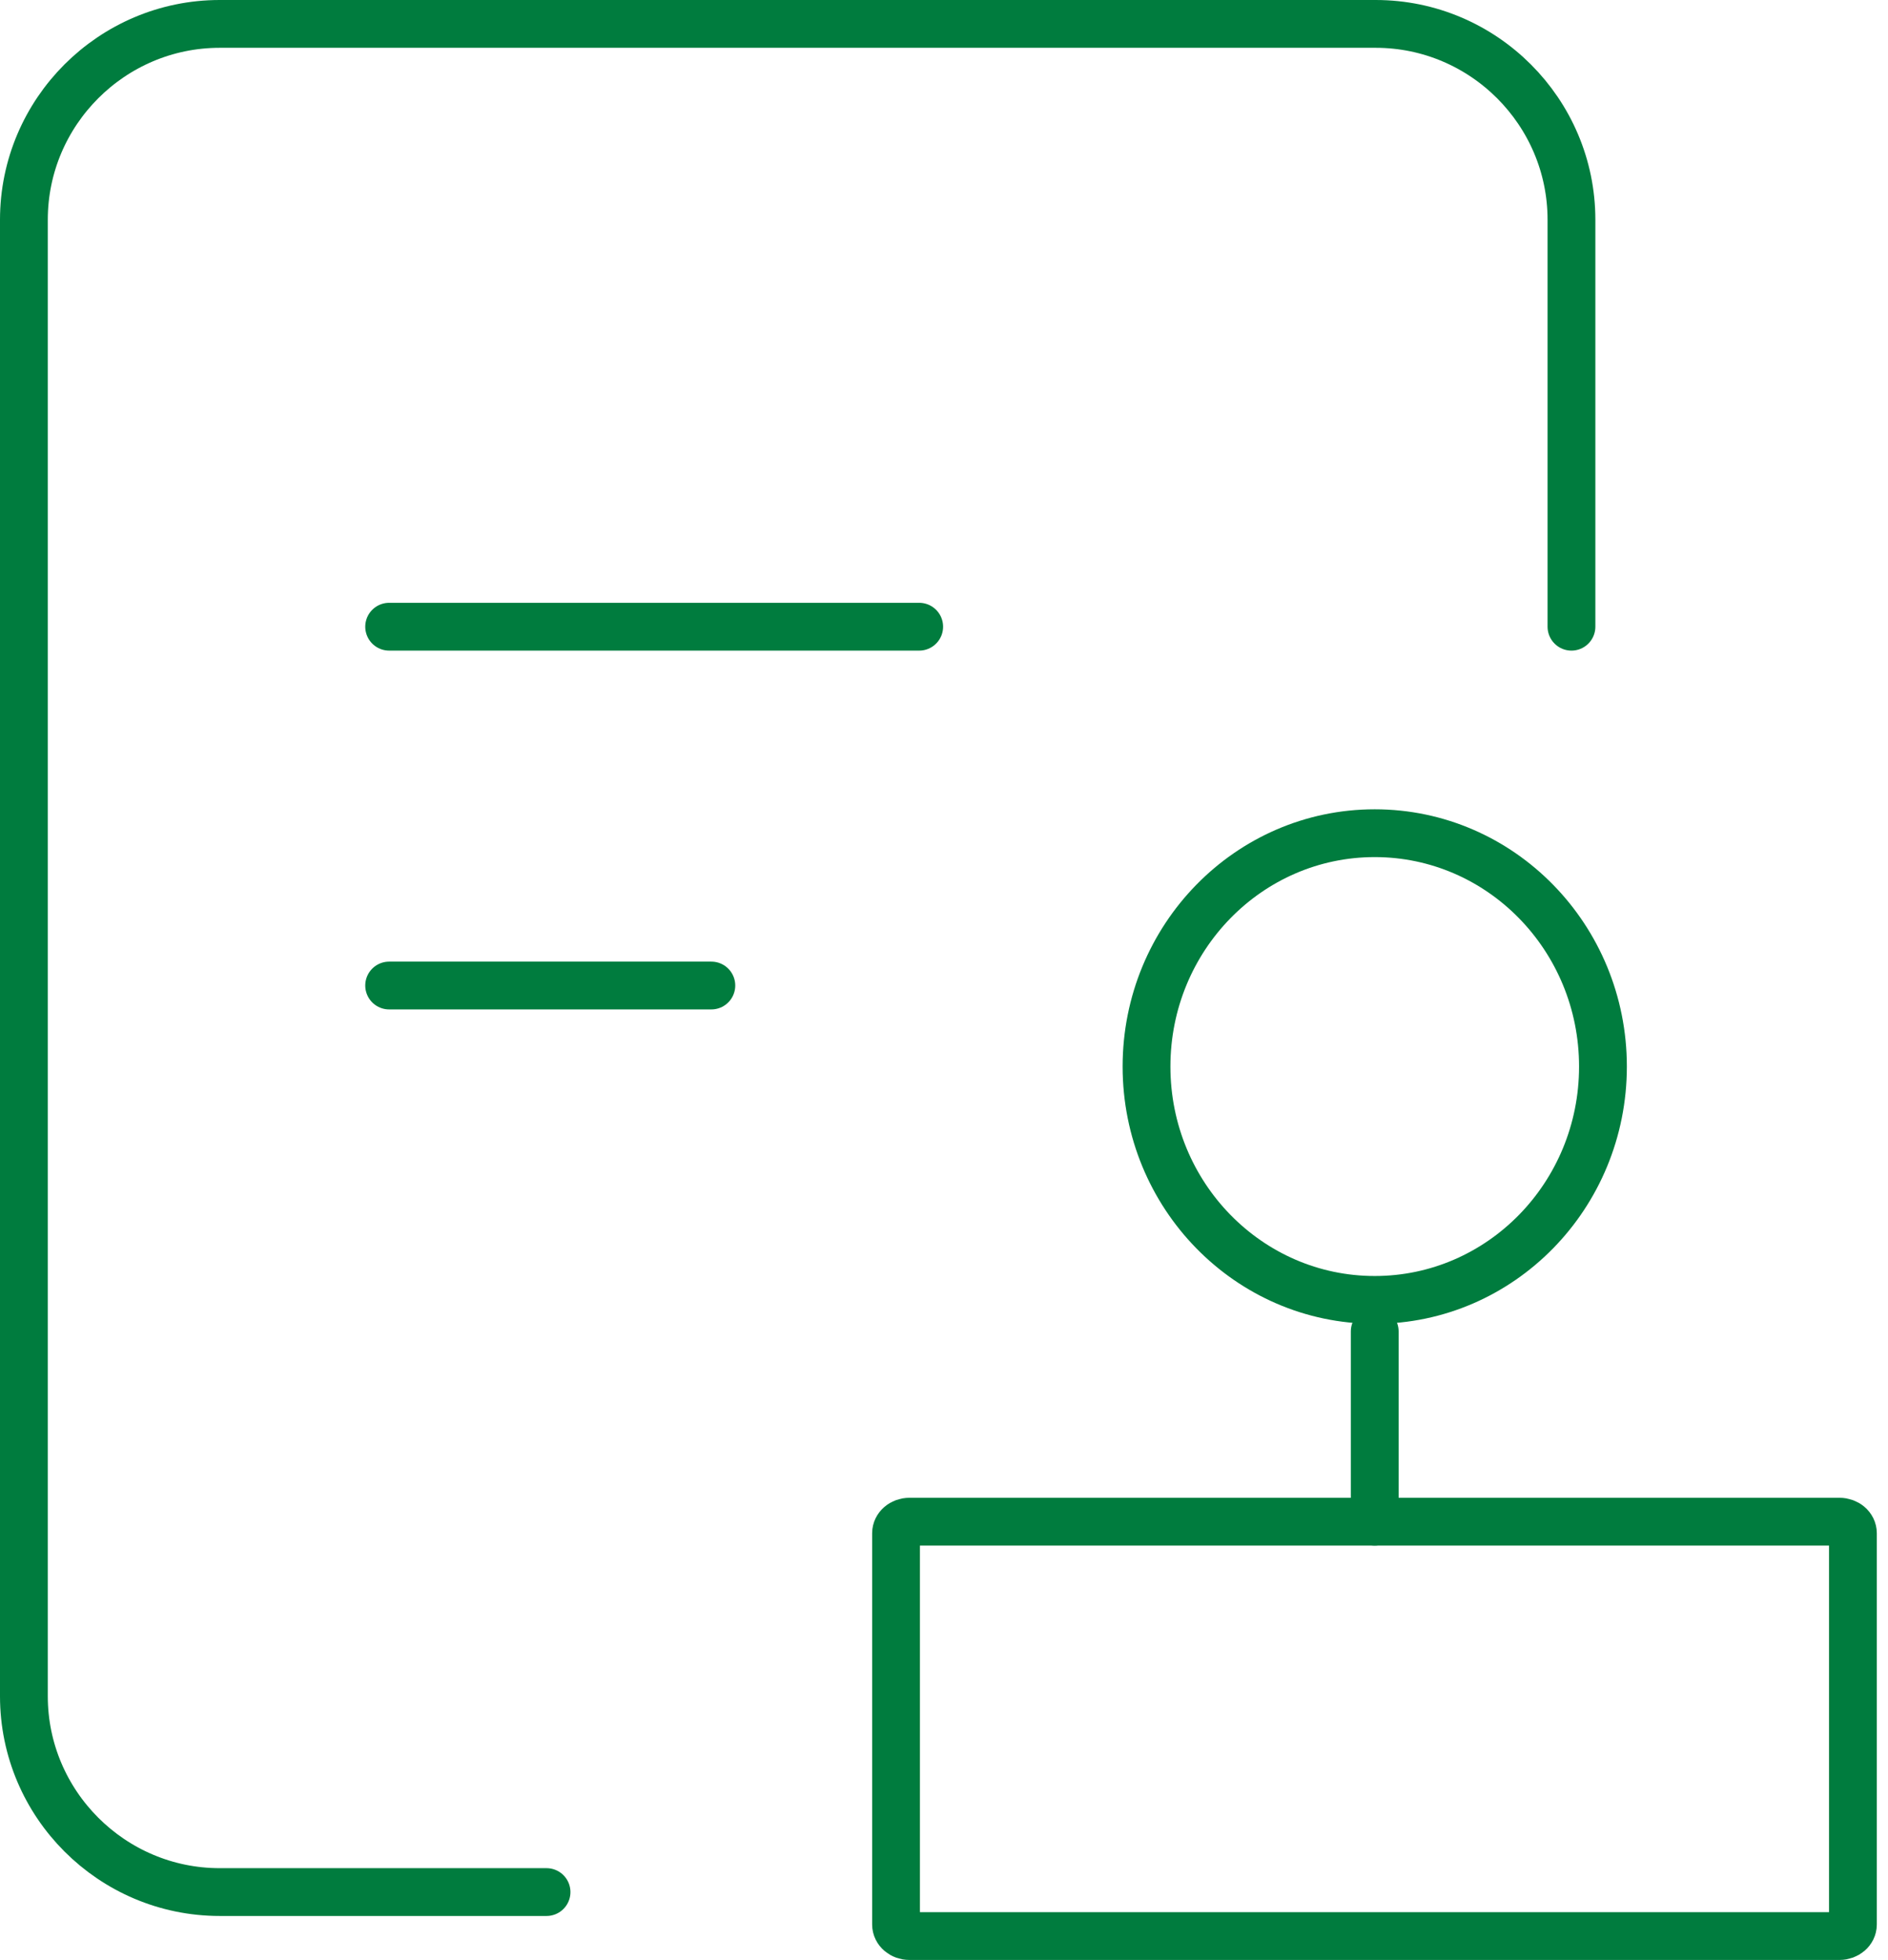 <svg width="79" height="82" viewBox="0 0 79 82" fill="none" xmlns="http://www.w3.org/2000/svg">
<path d="M45.222 81H38.055C37.745 81 37.493 80.787 37.493 80.516V64.148C37.493 63.877 37.745 63.664 38.055 63.664H76.97C77.28 63.664 77.532 63.877 77.532 64.148V80.516C77.532 80.787 77.28 81 76.97 81H52.525H45.222Z" stroke="#007C3E" stroke-width="2" stroke-miterlimit="10" stroke-linecap="round" stroke-linejoin="round"/>
<path d="M22.869 79.16H9.194C4.68 79.16 1 75.479 1 70.966V9.194C1 4.68 4.68 1 9.194 1H57.562C62.075 1 65.755 4.68 65.755 9.194V26.22" stroke="#007C3E" stroke-width="2" stroke-miterlimit="10" stroke-linecap="round" stroke-linejoin="round"/>
<path d="M16.283 26.22H38.462" stroke="#007C3E" stroke-width="2" stroke-miterlimit="10" stroke-linecap="round" stroke-linejoin="round"/>
<path d="M16.283 41.232H29.765" stroke="#007C3E" stroke-width="2" stroke-miterlimit="10" stroke-linecap="round" stroke-linejoin="round"/>
<path d="M57.523 55.703V63.664" stroke="#007C3E" stroke-width="2" stroke-miterlimit="10" stroke-linecap="round" stroke-linejoin="round"/>
<path d="M57.523 54.385C62.797 54.385 67.073 50.014 67.073 44.622C67.073 39.23 62.797 34.859 57.523 34.859C52.249 34.859 47.974 39.23 47.974 44.622C47.974 50.014 52.249 54.385 57.523 54.385Z" stroke="#007C3E" stroke-width="2" stroke-miterlimit="10" stroke-linecap="round" stroke-linejoin="round"/>
</svg>
